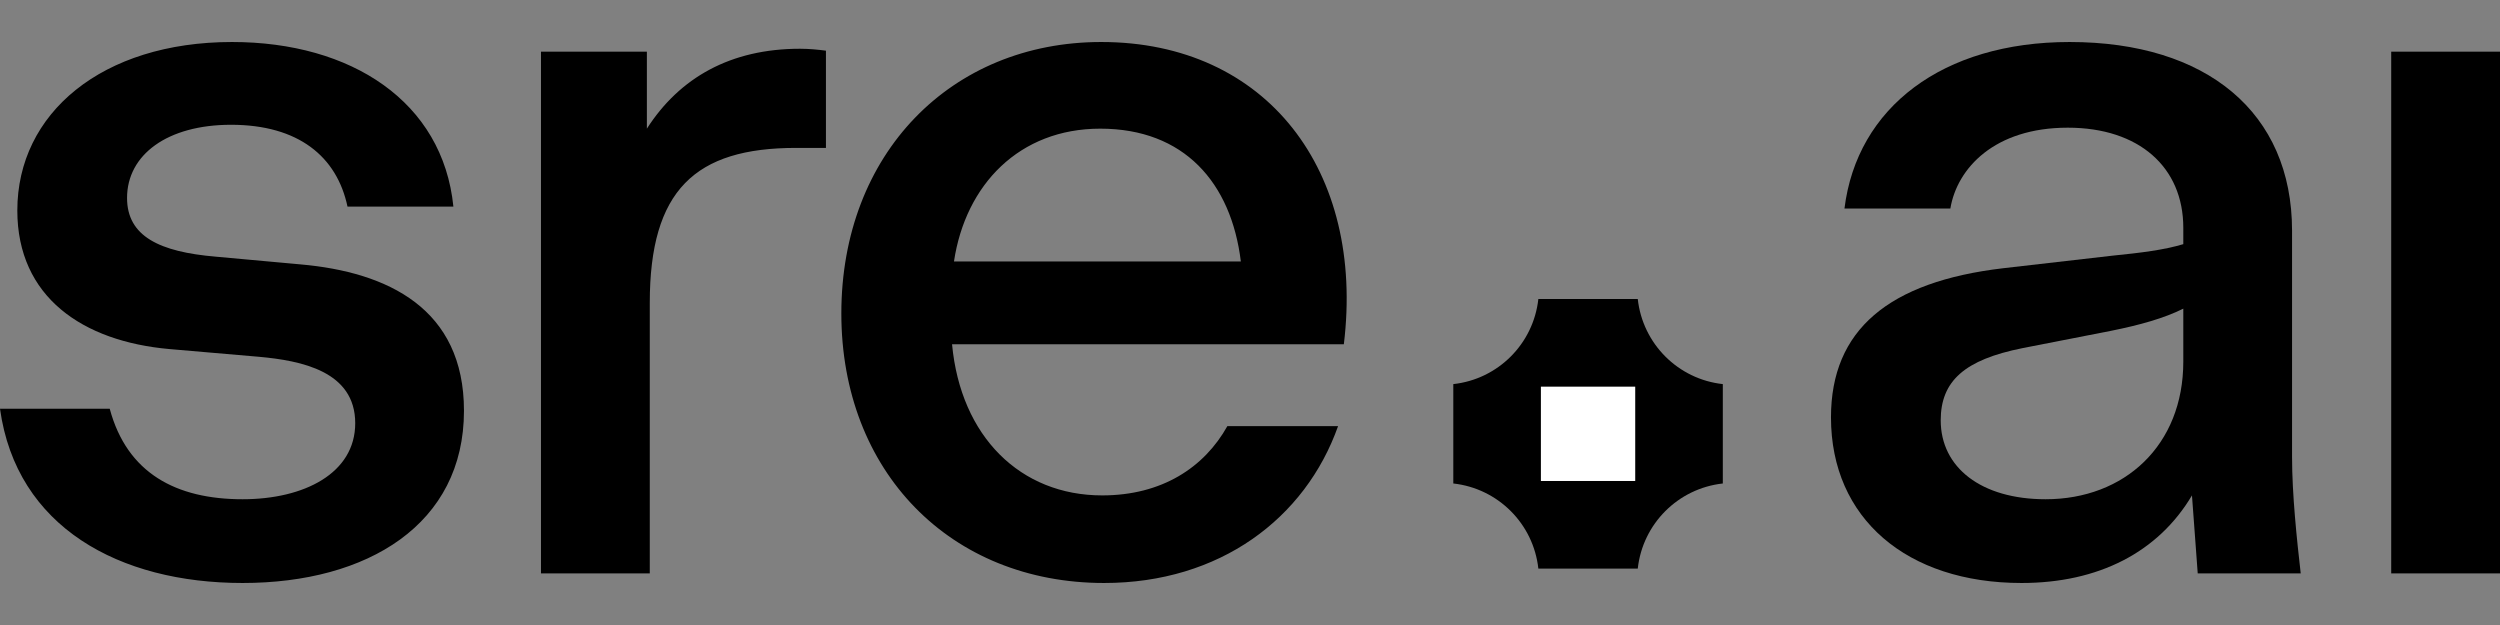 <svg xmlns="http://www.w3.org/2000/svg" width="56" height="14" viewBox="0 0 56 14" fill="none" style="opacity: 1;">
<rect x="0" y="0" width="56" height="14" fill="#808080" stroke="none"/>
<g style="mix-blend-mode:multiply">
<path d="M5.434 13.059C2.674 13.059 0.367 11.809 0 9.156H2.458C2.846 10.601 3.946 11.183 5.434 11.183C6.814 11.183 7.957 10.601 7.957 9.48C7.957 8.315 6.749 8.078 5.8 7.992L3.795 7.819C1.854 7.647 0.388 6.655 0.388 4.714C0.388 2.537 2.286 0.941 5.197 0.941C7.87 0.941 9.919 2.278 10.156 4.628H7.784C7.547 3.507 6.684 2.795 5.175 2.795C3.752 2.795 2.846 3.464 2.846 4.434C2.846 5.297 3.579 5.642 4.83 5.749L6.728 5.922C8.69 6.094 10.393 6.914 10.393 9.2C10.393 11.744 8.237 13.059 5.434 13.059ZM12.118 12.844V1.157H14.49V2.882C15.223 1.739 16.366 1.092 17.919 1.092C18.134 1.092 18.328 1.113 18.501 1.135V3.313H17.832C15.568 3.313 14.555 4.262 14.555 6.784V12.844H12.118ZM18.846 7.022C18.846 3.442 21.304 0.941 24.668 0.941C28.377 0.941 30.576 3.83 30.102 7.712H21.326C21.52 9.782 22.857 11.097 24.689 11.097C26.026 11.097 26.975 10.472 27.493 9.545H29.973C29.239 11.615 27.32 13.059 24.733 13.059C21.283 13.059 18.846 10.558 18.846 7.022ZM21.369 5.857H27.795C27.579 4.089 26.522 2.882 24.646 2.882C22.835 2.882 21.628 4.132 21.369 5.857Z" fill="black"></path>
<path d="M36.686 6.698C36.796 7.701 37.588 8.494 38.591 8.604V10.83C37.588 10.941 36.796 11.733 36.686 12.736H34.459C34.349 11.733 33.557 10.941 32.554 10.83V8.604C33.557 8.494 34.349 7.701 34.459 6.698H36.686Z" fill="black"></path>
<path d="M34.516 8.661H36.629V10.774H34.516V8.661Z" fill="white"></path>
<path d="M45.283 13.059C42.717 13.059 41.014 11.615 41.014 9.35C41.014 7.388 42.307 6.31 44.873 6.008L47.31 5.728C47.957 5.663 48.474 5.599 48.906 5.469V5.103C48.906 3.744 47.914 2.86 46.318 2.86C44.679 2.86 43.839 3.766 43.688 4.671H41.316C41.596 2.407 43.515 0.941 46.361 0.941C49.423 0.941 51.342 2.515 51.342 5.167V10.235C51.342 11.075 51.45 12.089 51.536 12.844H49.229L49.1 11.097C48.345 12.369 47.008 13.059 45.283 13.059ZM43.472 9.415C43.472 10.472 44.378 11.183 45.822 11.183C47.59 11.183 48.906 9.976 48.906 8.1V6.914C48.474 7.129 47.935 7.28 47.289 7.41L45.305 7.798C44.011 8.057 43.472 8.531 43.472 9.415ZM53.563 12.844V1.157H56V12.844H53.563Z" fill="black"></path>
</g>
</svg>